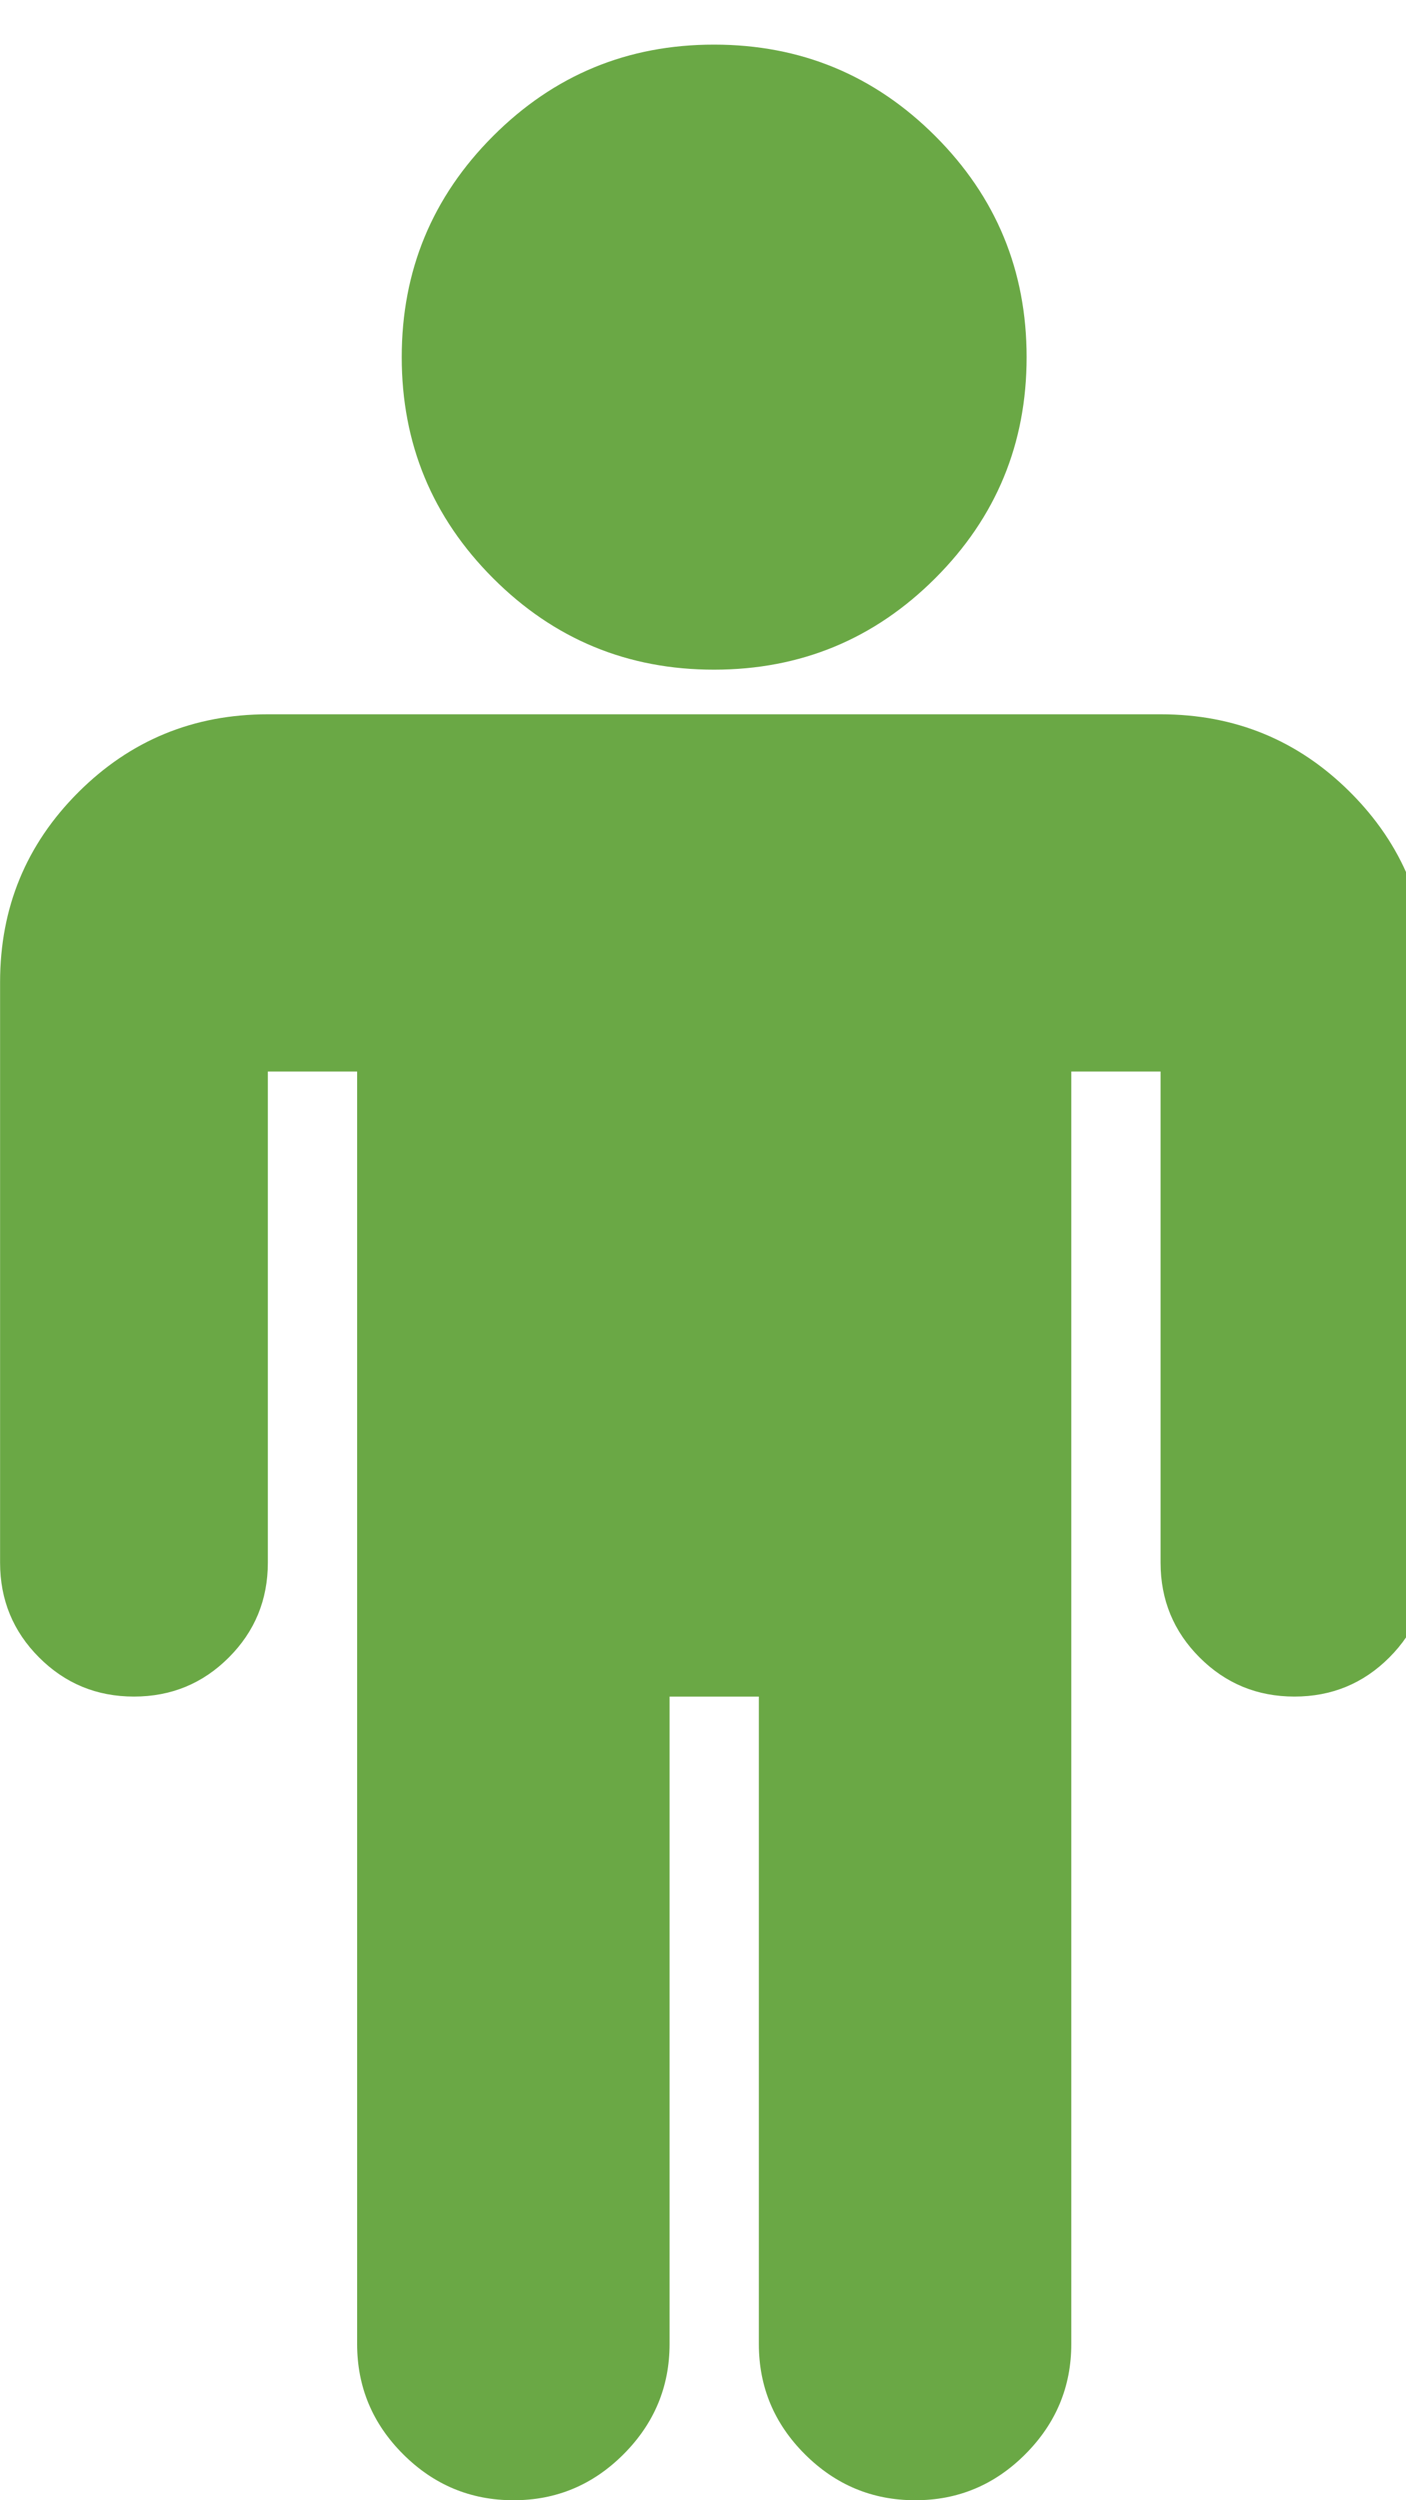<?xml version="1.0" encoding="utf-8"?>
<svg version="1.1" xmlns="http://www.w3.org/2000/svg" width="18" height="32" viewBox="0 0 18 32">
    <path fill="#6aa845"
        d="M18.286 12.571v7.429q0 0.714-0.5 1.214t-1.214 0.5-1.214-0.5-0.5-1.214v-6.286h-1.143v16.286q0 0.821-0.589 1.411t-1.411 0.589-1.411-0.589-0.589-1.411v-8.286h-1.143v8.286q0 0.821-0.589 1.411t-1.411 0.589-1.411-0.589-0.589-1.411v-16.286h-1.143v6.286q0 0.714-0.5 1.214t-1.214 0.5-1.214-0.5-0.5-1.214v-7.429q0-1.429 1-2.429t2.429-1h11.429q1.429 0 2.429 1t1 2.429zM13.143 4.571q0 1.661-1.17 2.83t-2.83 1.17-2.83-1.17-1.17-2.83 1.17-2.83 2.83-1.17 2.83 1.17 1.17 2.83z">
    </path>
</svg>